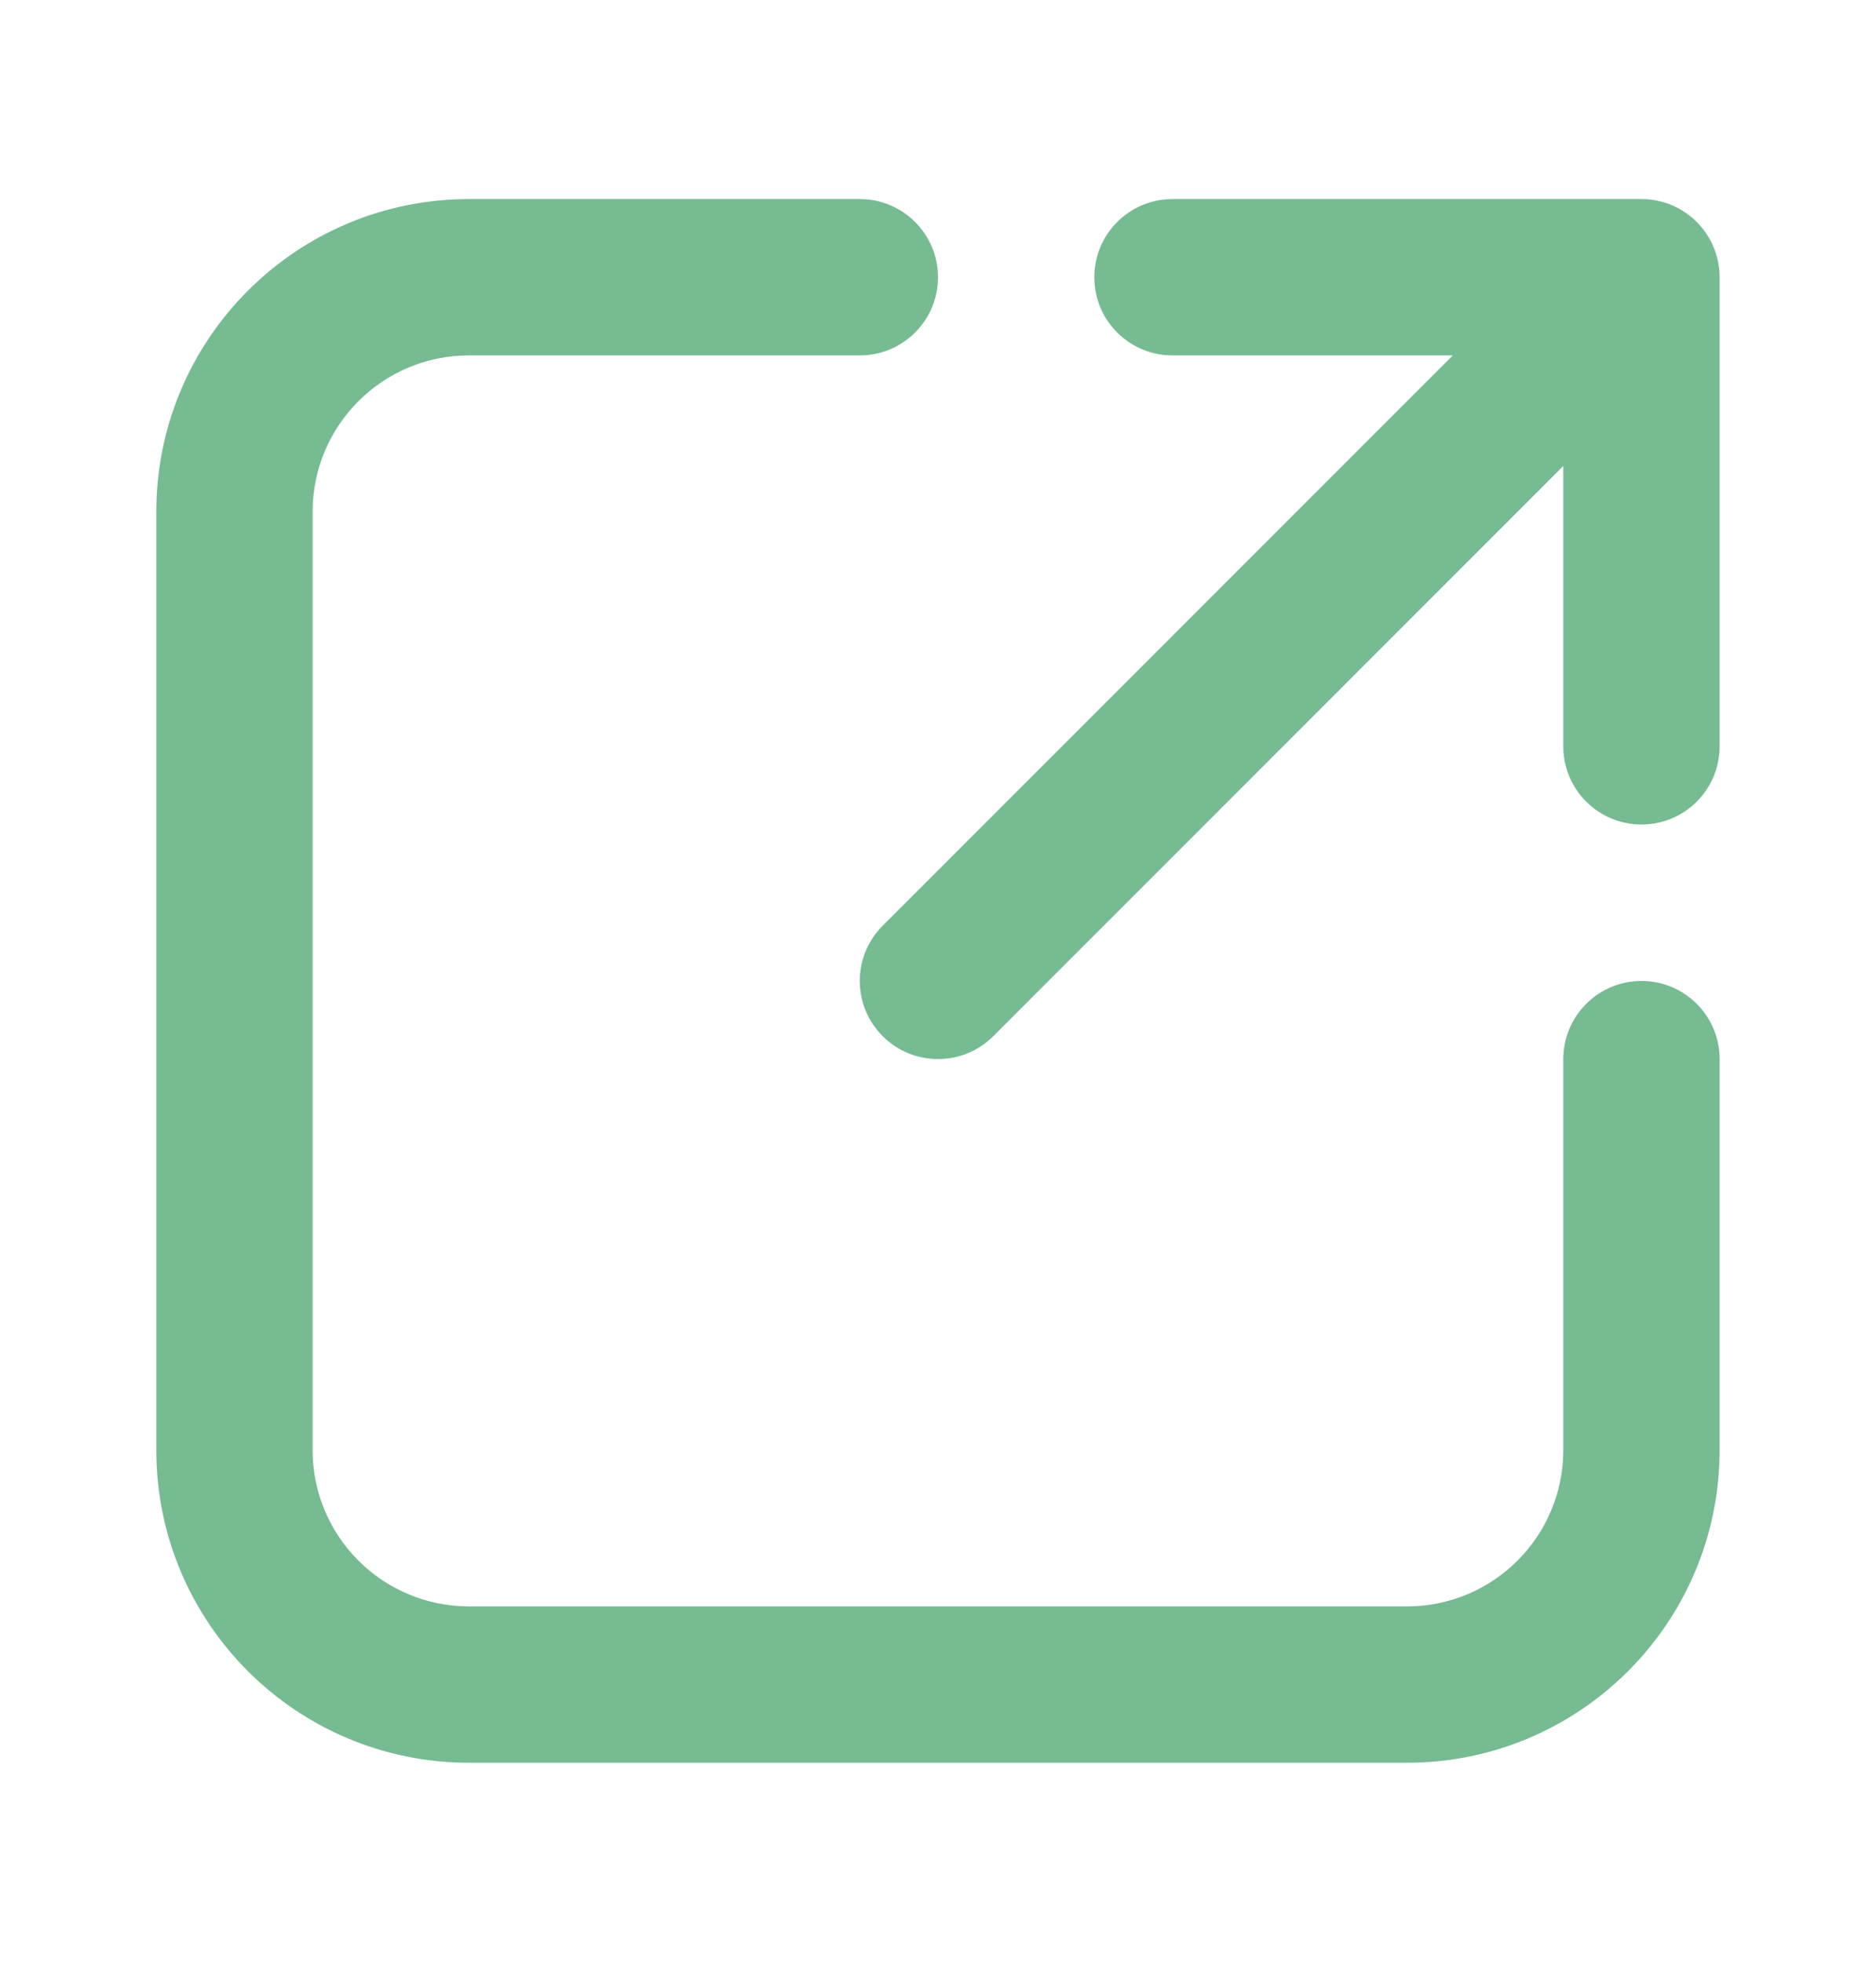 <svg width="22" height="23" viewBox="0 0 22 23" fill="none" xmlns="http://www.w3.org/2000/svg">
<path fill-rule="evenodd" clip-rule="evenodd" d="M10.083 2.334H5.5C3.475 2.334 1.833 3.976 1.833 6.001V17.001C1.833 19.026 3.475 20.667 5.5 20.667H16.5C18.525 20.667 20.166 19.026 20.166 17.001C20.166 14.919 20.166 12.417 20.166 12.417C20.166 11.911 19.756 11.501 19.25 11.501C18.744 11.501 18.333 11.911 18.333 12.417V17.001C18.333 18.013 17.512 18.834 16.5 18.834C13.447 18.834 8.551 18.834 5.5 18.834C4.487 18.834 3.666 18.013 3.666 17.001C3.666 13.948 3.666 9.052 3.666 6.001C3.666 4.988 4.487 4.167 5.5 4.167H10.083C10.589 4.167 11 3.757 11 3.251C11 2.745 10.589 2.334 10.083 2.334ZM17.037 4.167H13.75C13.244 4.167 12.833 3.757 12.833 3.251C12.833 2.745 13.244 2.334 13.75 2.334H19.25C19.756 2.334 20.166 2.745 20.166 3.251V8.751C20.166 9.257 19.756 9.667 19.25 9.667C18.744 9.667 18.333 9.257 18.333 8.751V5.463L11.648 12.149C11.29 12.506 10.709 12.506 10.352 12.149C9.993 11.791 9.993 11.21 10.352 10.853L17.037 4.167Z" fill="#76BB92"/>
</svg>
